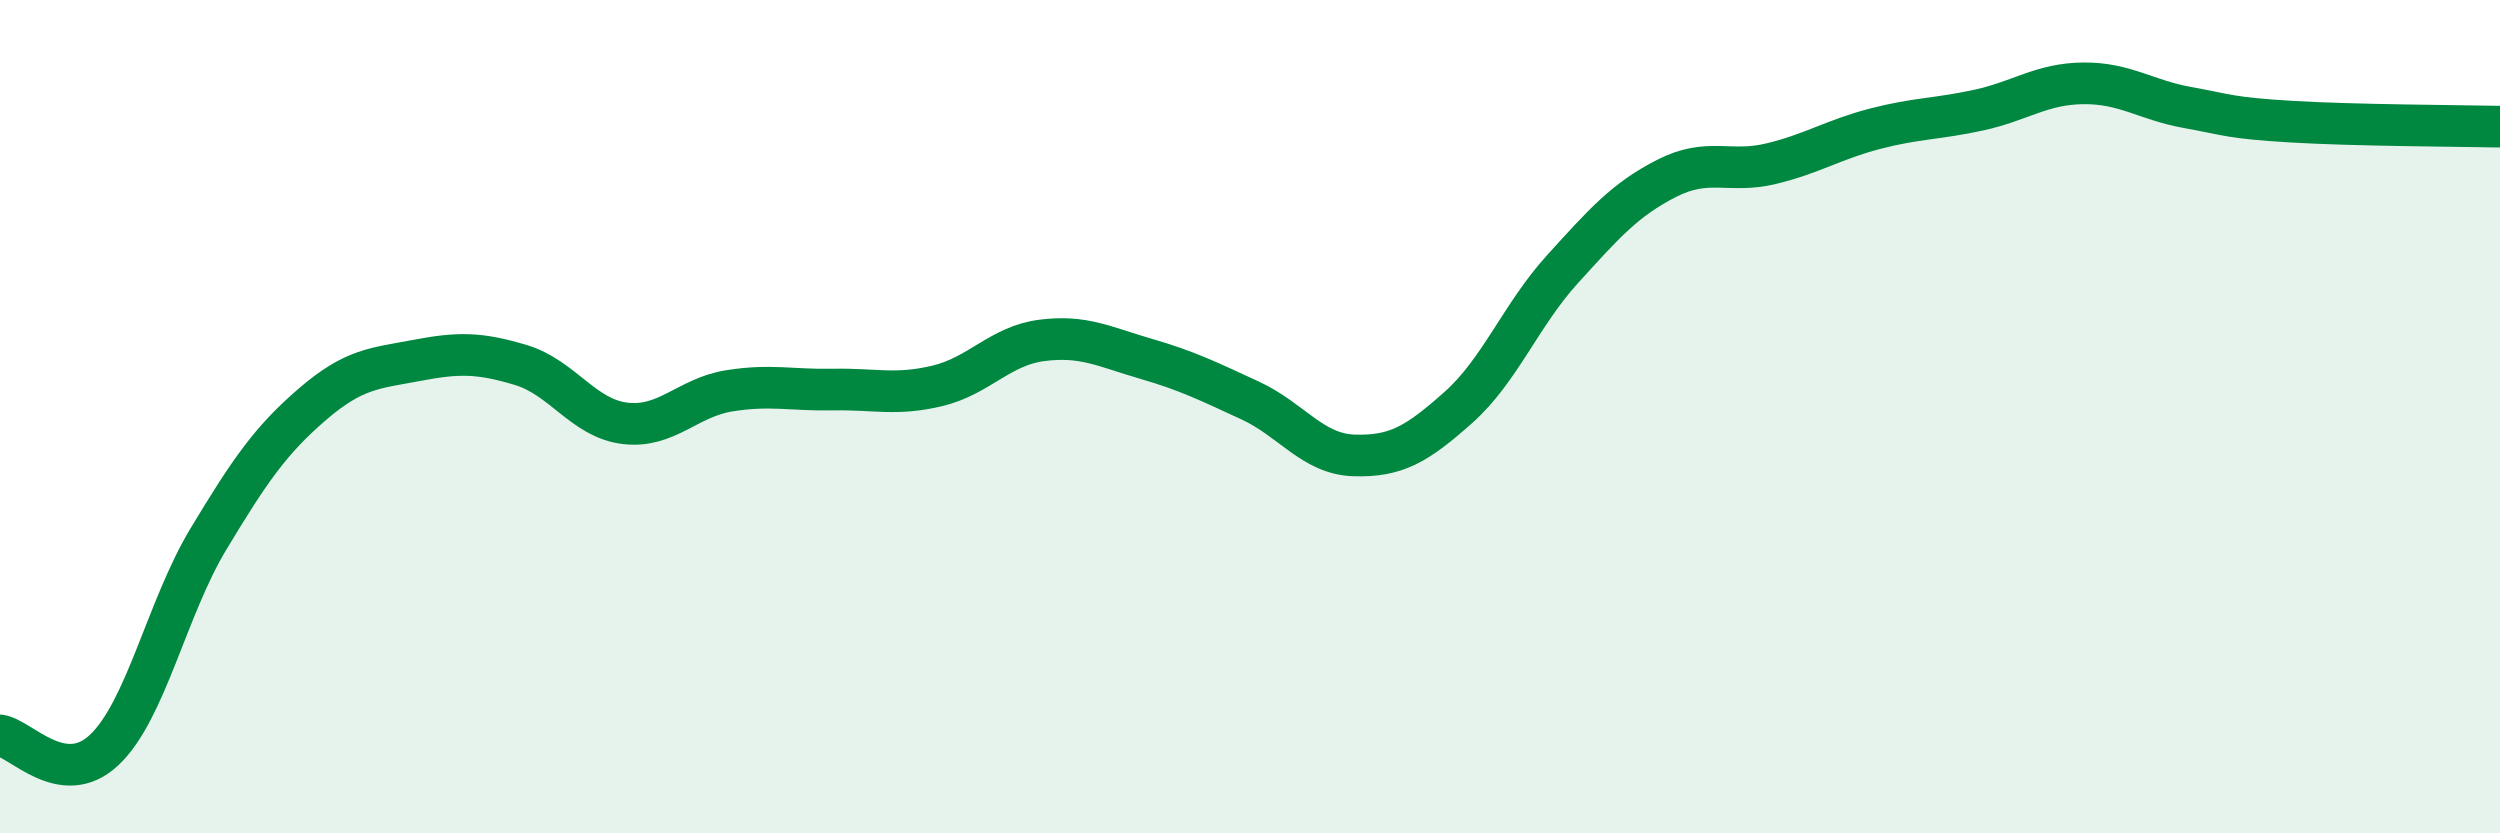 
    <svg width="60" height="20" viewBox="0 0 60 20" xmlns="http://www.w3.org/2000/svg">
      <path
        d="M 0,17.65 C 0.5,17.72 1.5,18.94 2.5,18 C 3.5,17.06 4,14.6 5,12.94 C 6,11.28 6.5,10.56 7.5,9.7 C 8.5,8.84 9,8.84 10,8.65 C 11,8.46 11.5,8.46 12.5,8.76 C 13.5,9.06 14,10.04 15,10.16 C 16,10.28 16.5,9.54 17.5,9.38 C 18.5,9.22 19,9.37 20,9.35 C 21,9.33 21.5,9.5 22.5,9.26 C 23.5,9.02 24,8.3 25,8.17 C 26,8.04 26.5,8.32 27.5,8.61 C 28.5,8.9 29,9.15 30,9.61 C 31,10.07 31.5,10.9 32.5,10.93 C 33.5,10.96 34,10.67 35,9.78 C 36,8.89 36.5,7.56 37.5,6.46 C 38.5,5.36 39,4.79 40,4.28 C 41,3.77 41.5,4.17 42.5,3.93 C 43.5,3.69 44,3.35 45,3.09 C 46,2.83 46.5,2.86 47.5,2.64 C 48.5,2.42 49,2.01 50,2 C 51,1.99 51.5,2.4 52.5,2.58 C 53.5,2.76 53.5,2.83 55,2.92 C 56.5,3.01 59,3.02 60,3.04L60 20L0 20Z"
        fill="#008740"
        opacity="0.1"
        stroke-linecap="round"
        stroke-linejoin="round"
      />
      <path
        d="M 0,17.65 C 0.5,17.72 1.5,18.94 2.5,18 C 3.5,17.06 4,14.6 5,12.94 C 6,11.28 6.5,10.56 7.5,9.7 C 8.5,8.84 9,8.84 10,8.65 C 11,8.46 11.5,8.46 12.5,8.76 C 13.5,9.06 14,10.04 15,10.16 C 16,10.28 16.5,9.54 17.5,9.38 C 18.5,9.22 19,9.37 20,9.35 C 21,9.33 21.5,9.5 22.5,9.26 C 23.5,9.02 24,8.3 25,8.17 C 26,8.04 26.5,8.32 27.5,8.61 C 28.5,8.9 29,9.15 30,9.61 C 31,10.07 31.5,10.9 32.5,10.93 C 33.5,10.96 34,10.67 35,9.78 C 36,8.89 36.5,7.56 37.5,6.46 C 38.5,5.36 39,4.79 40,4.28 C 41,3.77 41.5,4.17 42.5,3.93 C 43.5,3.69 44,3.35 45,3.09 C 46,2.83 46.5,2.86 47.5,2.64 C 48.5,2.42 49,2.01 50,2 C 51,1.99 51.5,2.4 52.5,2.58 C 53.5,2.76 53.5,2.83 55,2.92 C 56.5,3.01 59,3.02 60,3.04"
        stroke="#008740"
        stroke-width="1"
        fill="none"
        stroke-linecap="round"
        stroke-linejoin="round"
      />
    </svg>
  